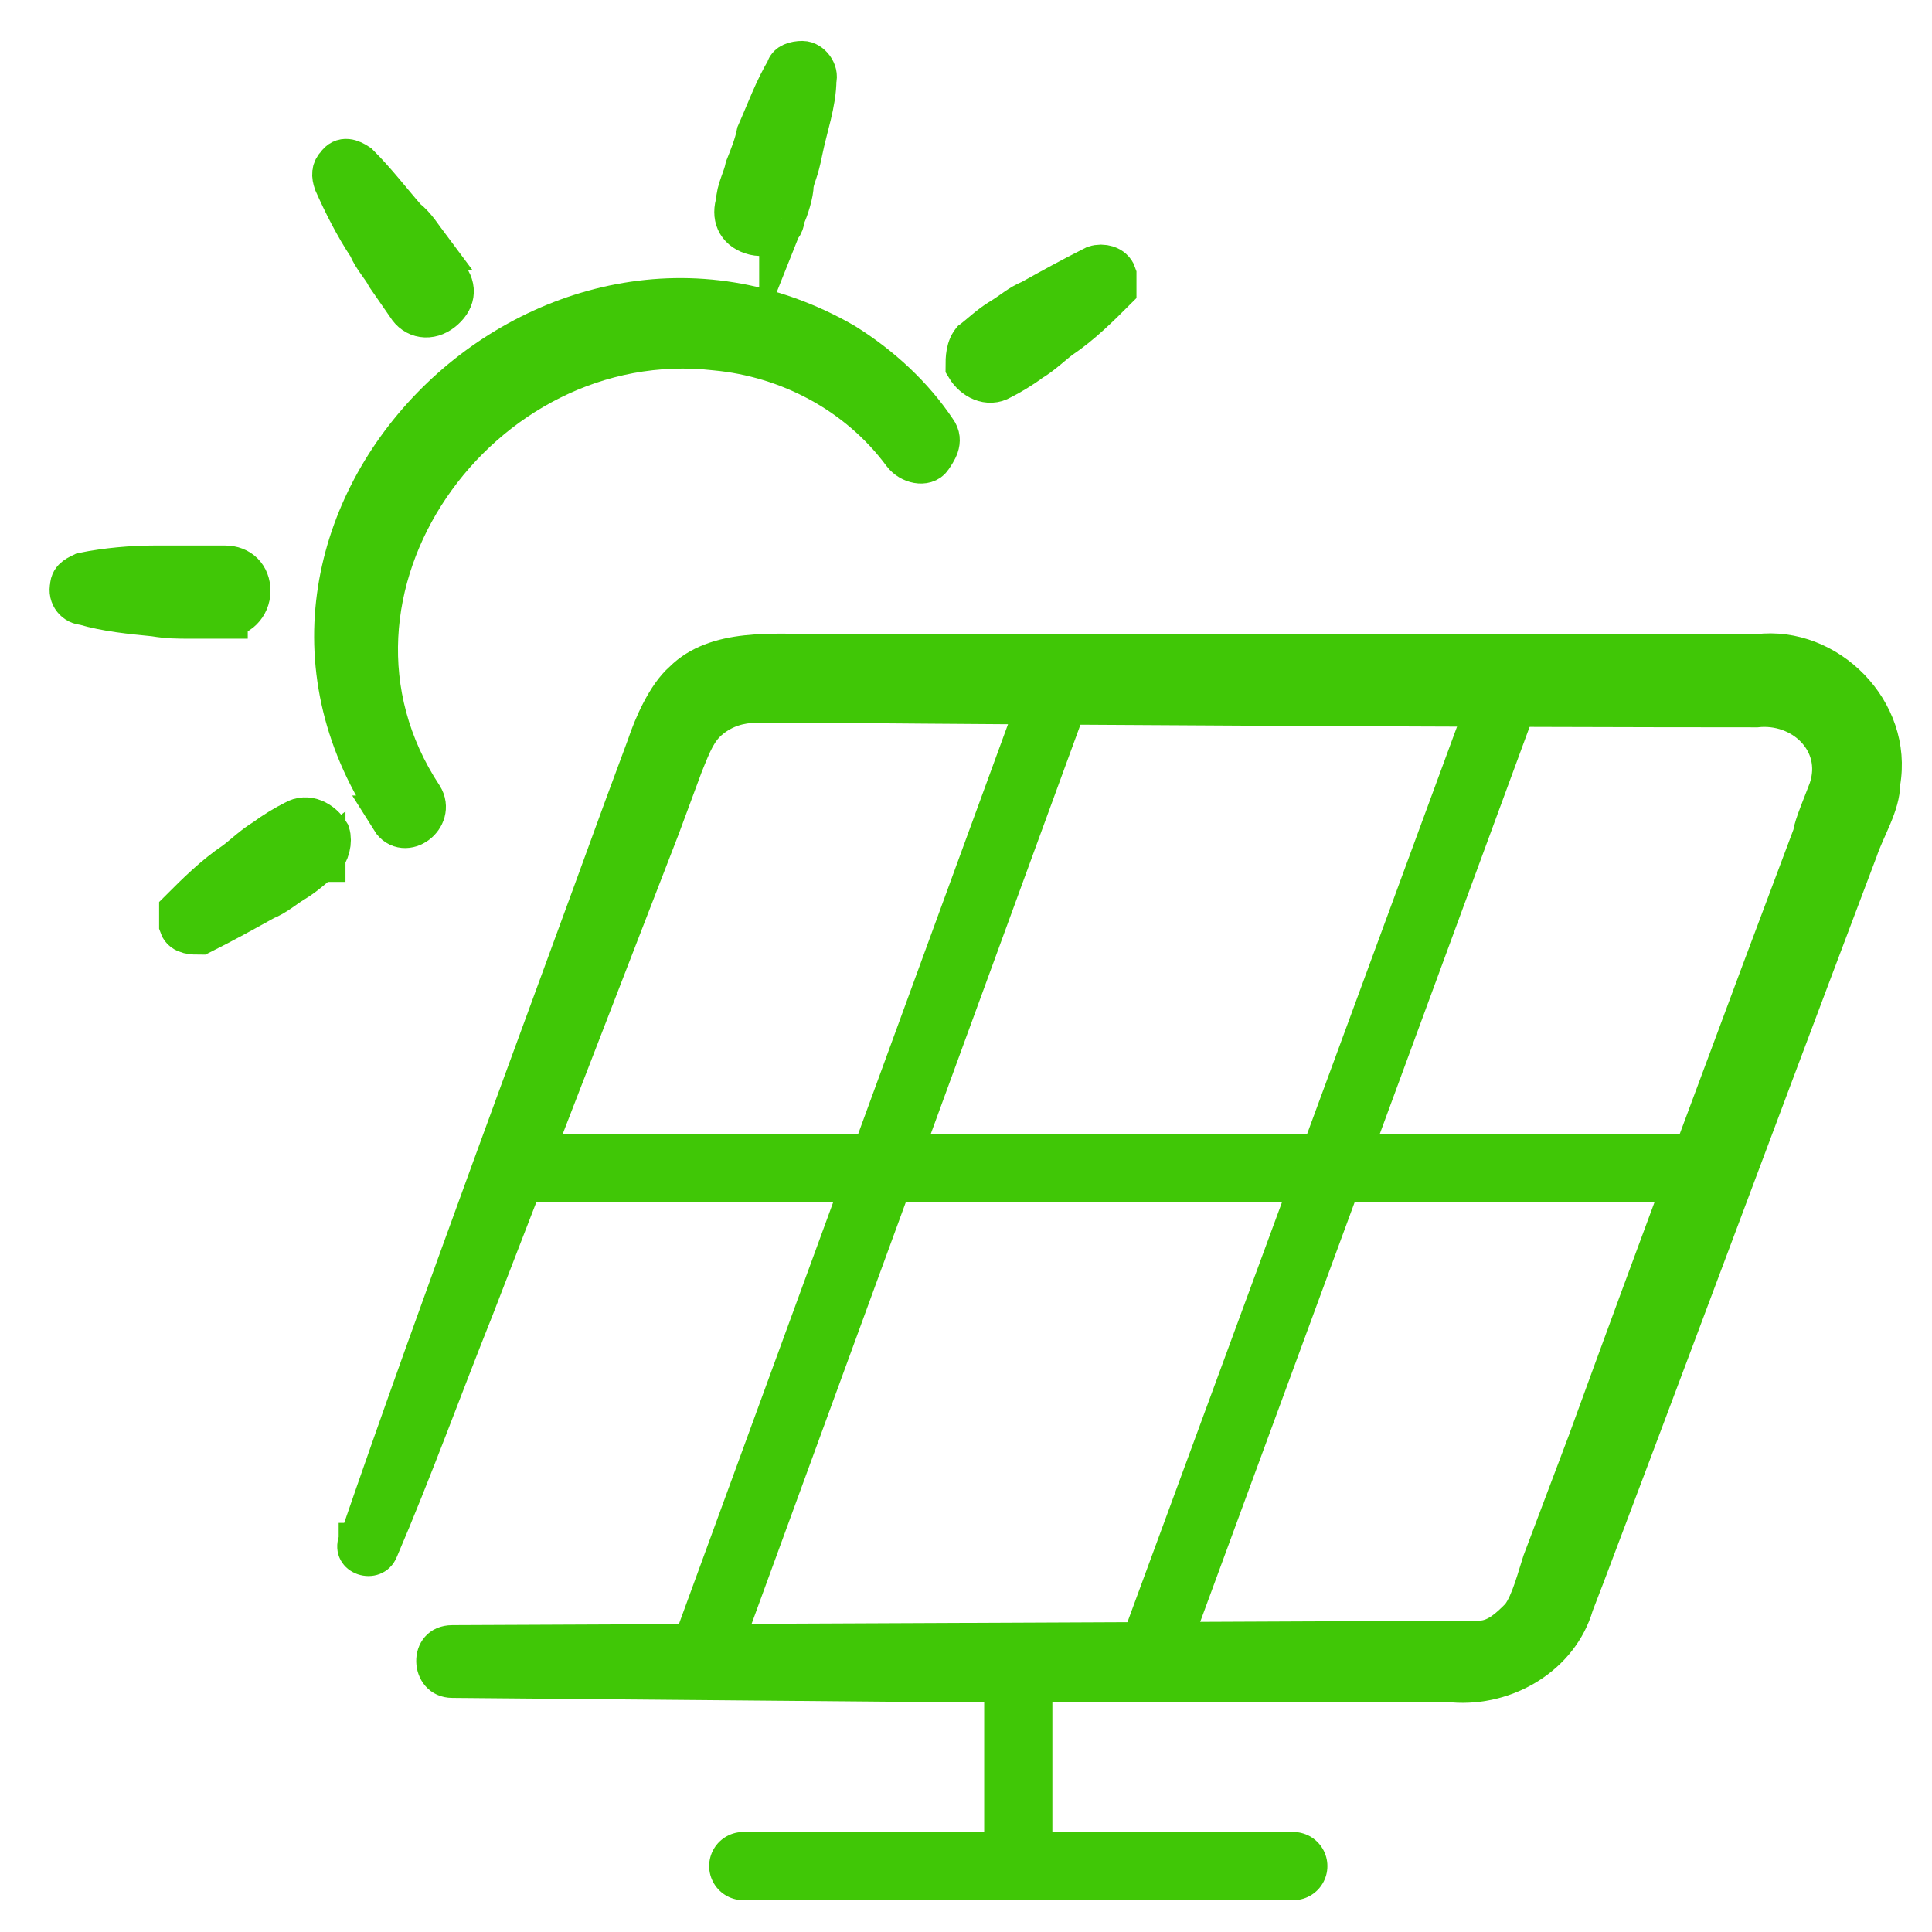 <?xml version="1.0" encoding="UTF-8"?>
<svg id="Layer_1" data-name="Layer 1" xmlns="http://www.w3.org/2000/svg" version="1.1" viewBox="0 0 85 85">
  <defs>
    <style>
      .cls-1, .cls-2, .cls-3, .cls-4 {
        stroke: #40c706;
        stroke-miterlimit: 10;
      }

      .cls-1, .cls-4 {
        fill: #40c706;
      }

      .cls-2, .cls-3 {
        fill: none;
        stroke-width: 3px;
      }

      .cls-3 {
        stroke-linecap: round;
      }

      .cls-4 {
        stroke-width: 2px;
      }
    </style>
  </defs>
  <g>
    <path class="cls-4" d="M14.2,37.7c-.4.3-.8.7-1.3,1s-.8.6-1.3.8c-.9.5-1.8,1-2.8,1.5-.3,0-.7,0-.8-.3v-.6c.7-.7,1.5-1.5,2.4-2.1.4-.3.8-.7,1.3-1,.4-.3.9-.6,1.3-.8.5-.3,1.1,0,1.4.5.1.3,0,.8-.3,1.1h.1Z"/>
    <path class="cls-4" d="M42.8,15.1c.4-.3.8-.7,1.3-1s.8-.6,1.3-.8c.9-.5,1.8-1,2.8-1.5.3-.1.7,0,.8.3v.6c-.7.7-1.5,1.5-2.4,2.1-.4.3-.8.7-1.3,1-.4.3-.9.6-1.3.8-.5.3-1.1,0-1.4-.5,0-.3,0-.8.3-1.1h0Z"/>
    <path class="cls-4" d="M34.4,9.6h0c0,.5-.7.8-1.3.6s-.8-.7-.6-1.3c0-.5.3-1,.4-1.5.2-.5.4-1,.5-1.5.4-.9.8-2,1.3-2.8,0-.2.3-.3.6-.3s.6.4.5.7c0,1-.4,2.1-.6,3.1s-.3,1-.4,1.5c0,.4-.2,1-.4,1.5h0Z"/>
    <path class="cls-4" d="M9.9,27.1h-1.5c-.6,0-1,0-1.6-.1-1-.1-2.1-.2-3.1-.5-.3,0-.6-.3-.5-.7,0-.3.3-.4.5-.5,1-.2,2.1-.3,3.1-.3h3.1c.6,0,1,.4,1,1s-.5,1.1-1,1h0Z"/>
    <path class="cls-4" d="M18.8,10.9c-.3-.4-.6-.9-1-1.2-.7-.8-1.3-1.6-2.1-2.4-.3-.2-.6-.3-.8,0-.2.2-.2.4-.1.7.4.9.9,1.9,1.5,2.8.2.5.6.9.8,1.3l.9,1.3c.3.5.9.6,1.4.2s.6-.9.2-1.4h0c-.3-.5-.6-.9-.8-1.3Z"/>
    <path class="cls-4" d="M17.4,35.9c-8.8-12.7,6.7-28.2,19.7-20.7,1.6,1,3,2.3,4,3.8.3.4,0,.8-.2,1.1s-.8.2-1.1-.2c-2-2.7-5.1-4.3-8.3-4.6-10.5-1.2-19,10.7-13,19.8.5.8-.7,1.7-1.2.9h.1Z"/>
  </g>
  <g>
    <g>
      <path class="cls-1" d="M15.5,67.5c3.4-9.9,8-22.2,11.6-32.1l1-2.7c.3-.9.9-2.3,1.7-3,1.6-1.6,4.3-1.3,6.3-1.3h41.2c3.3-.4,6.4,2.7,5.8,6.1,0,1-.7,2.1-1,3l-2,5.3c-2,5.3-6,16-8,21.3l-2,5.3-.5,1.3c-.7,2.4-3.2,3.9-5.7,3.7h-21.3l-22.7-.2c-1.4,0-1.5-2.2,0-2.2l45.2-.2c.6,0,1.1-.5,1.5-.9.4-.5.7-1.7.9-2.3l2-5.3c2.8-7.7,7-19,9.9-26.7,0-.3.6-1.7.7-2,.6-1.8-1-3.3-2.8-3.1-11,0-30.1-.1-41.2-.2h-2.8c-.7,0-1.3.2-1.8.6-.5.4-.7.9-1.1,1.9l-1,2.7-4.1,10.6-4.1,10.6c-1.4,3.5-2.7,7.1-4.2,10.6-.4,1-2,.5-1.6-.6h0v-.2Z"/>
      <line class="cls-2" x1="75.4" y1="51.4" x2="22.5" y2="51.4"/>
      <line class="cls-2" x1="50.6" y1="73" x2="66.5" y2="29.8"/>
      <line class="cls-2" x1="30.9" y1="73" x2="46.7" y2="29.8"/>
    </g>
    <line class="cls-2" x1="44.8" y1="73" x2="44.8" y2="82.1"/>
    <line class="cls-3" x1="32.7" y1="82.1" x2="56.9" y2="82.1"/>
  </g>
</svg>
